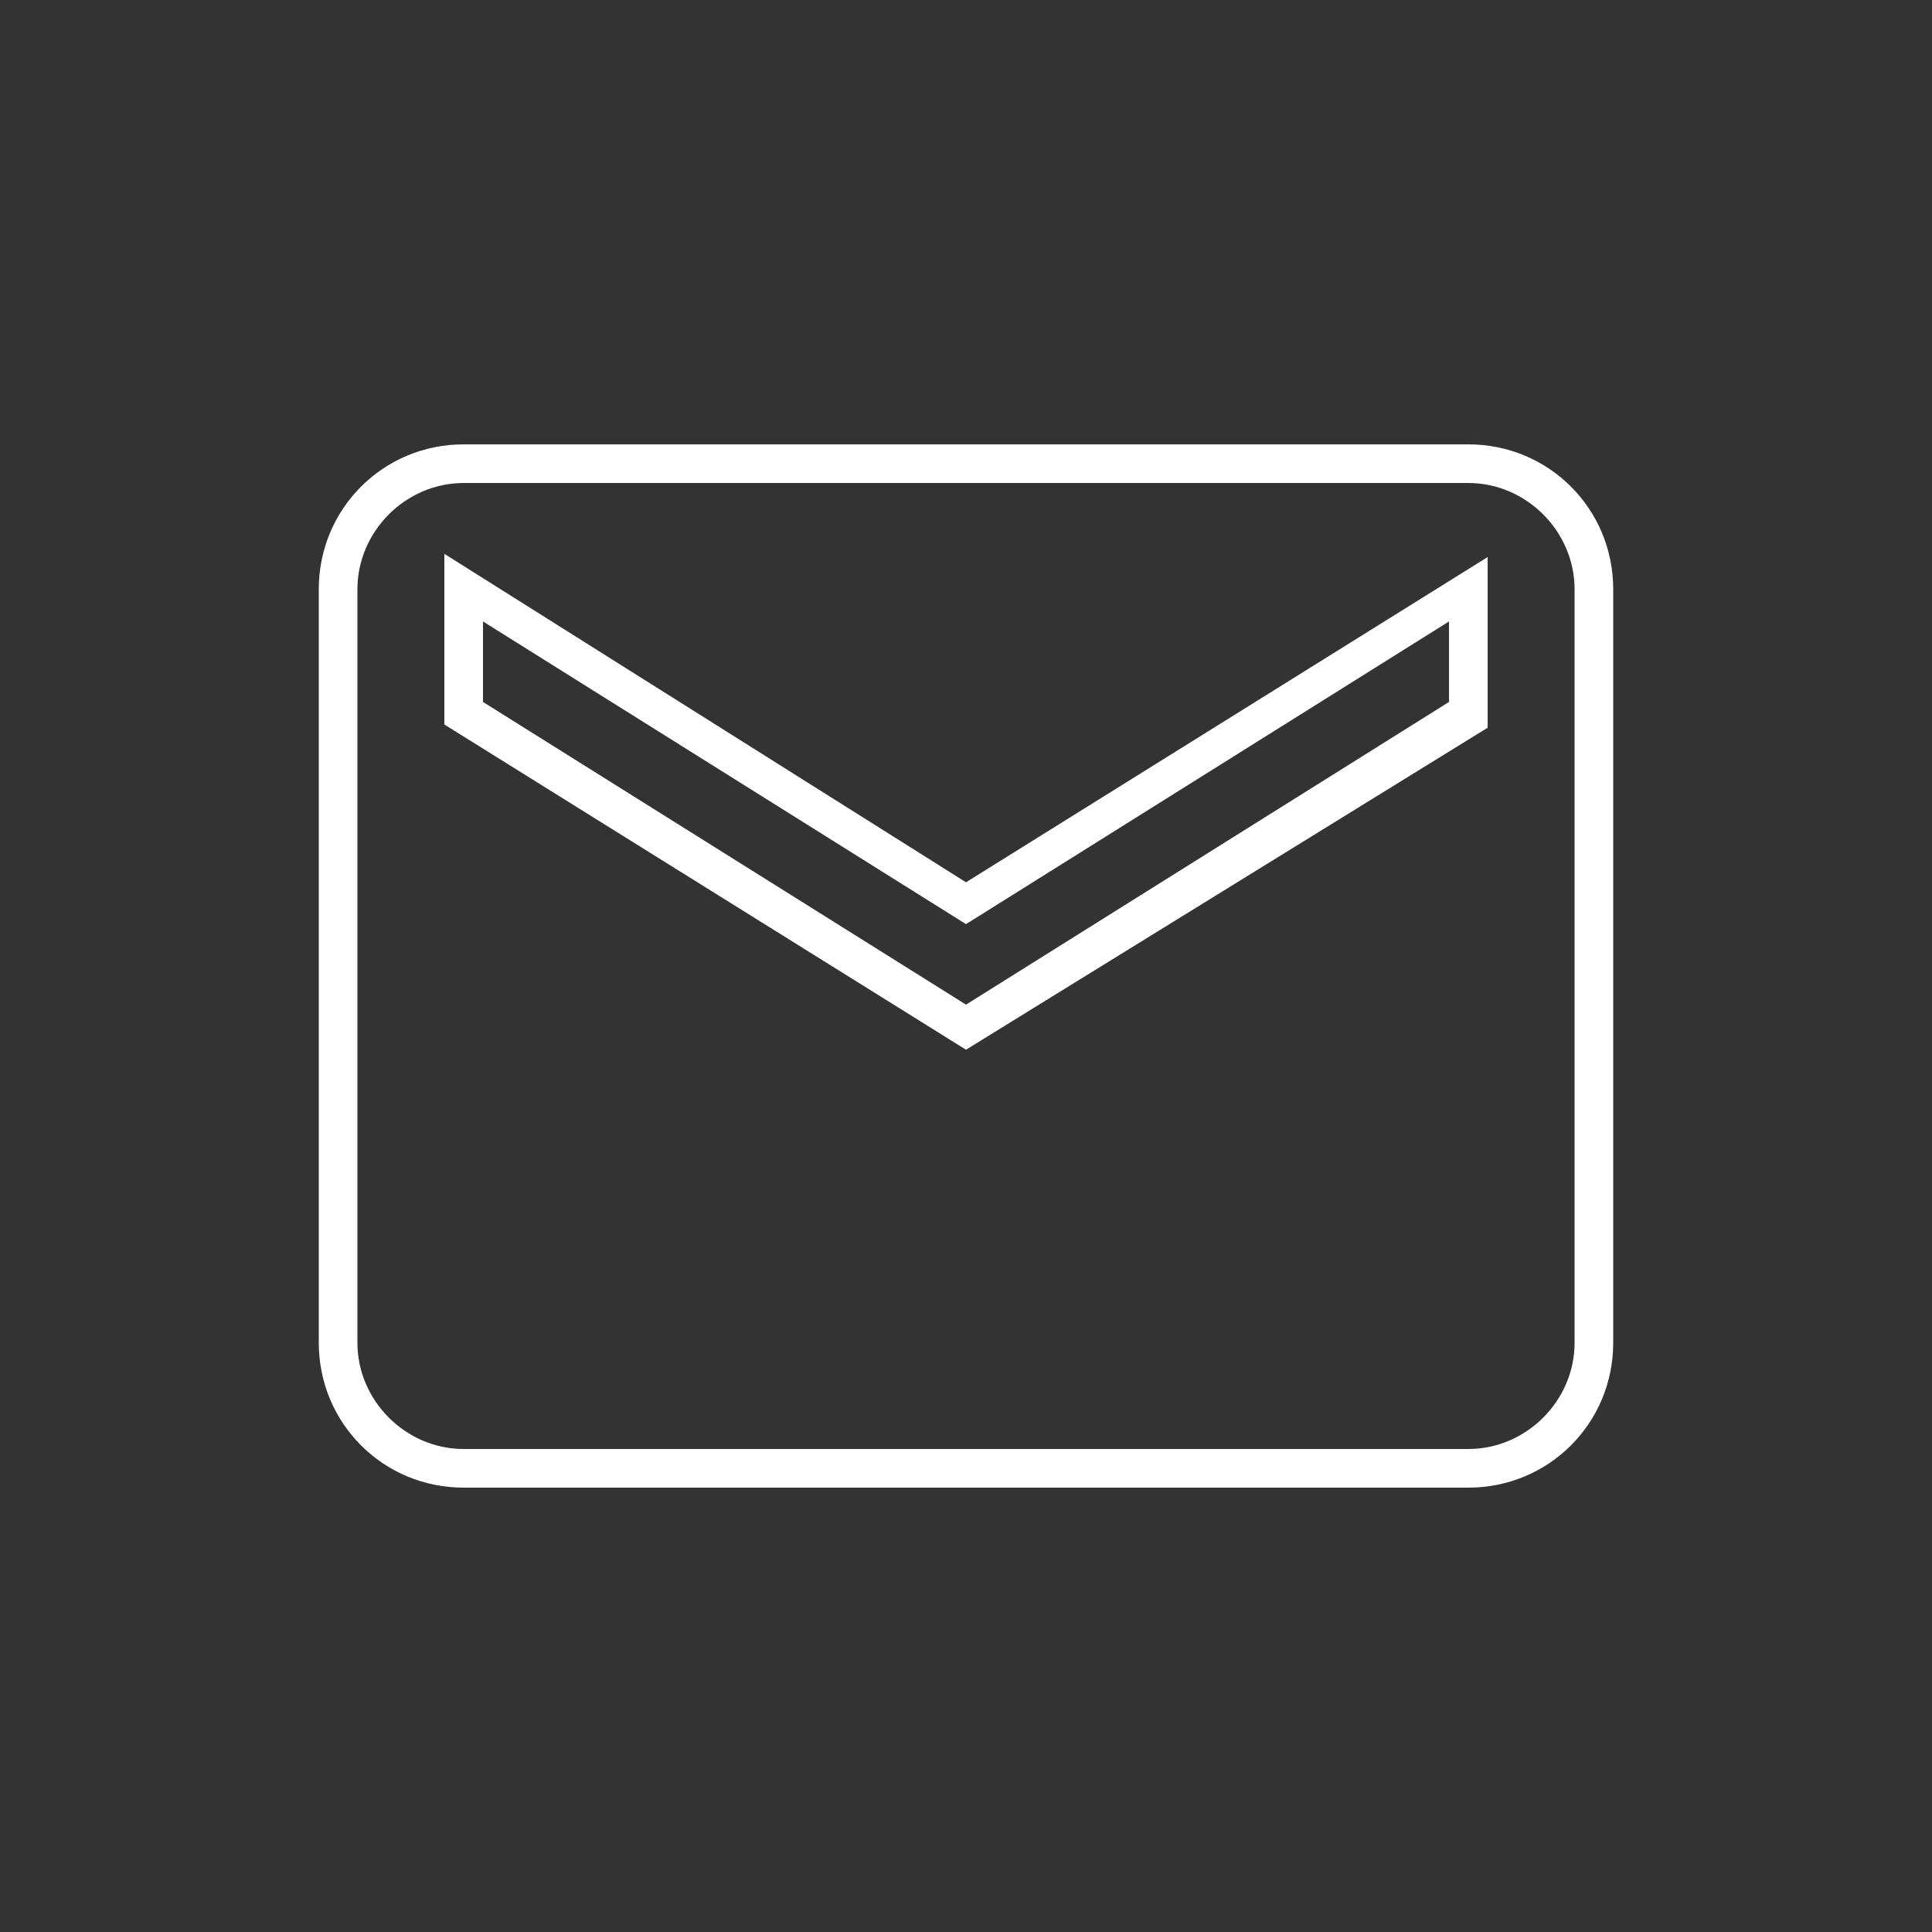 <?xml version="1.0" encoding="utf-8"?>
<!-- Generator: Adobe Illustrator 25.3.0, SVG Export Plug-In . SVG Version: 6.00 Build 0)  -->
<svg version="1.1" id="Ebene_1" xmlns="http://www.w3.org/2000/svg" xmlns:xlink="http://www.w3.org/1999/xlink" x="0px" y="0px"
	 viewBox="0 0 60 60" style="enable-background:new 0 0 60 60;" xml:space="preserve">
<rect x="0" y="0" width="60" height="60" fill="#333333" stroke="none"/>
<style type="text/css">
	.st0{fill:none;}
	.st1{fill:#FFFFFF;}
</style>
<rect y="0" class="st0" width="60" height="60"/>
<path class="st1" d="M14.4,13.8h31.2c2.5,0,4.5,2,4.5,4.5v23.4c0,2.5-2,4.5-4.5,4.5H14.4c-2.5,0-4.5-2-4.5-4.5V18.3
	C9.9,15.8,11.9,13.8,14.4,13.8z M45.6,45c1.8,0,3.3-1.5,3.3-3.3V18.3c0-1.8-1.5-3.3-3.3-3.3H14.4c-1.8,0-3.3,1.5-3.3,3.3v23.4
	c0,1.8,1.5,3.3,3.3,3.3H45.6z M13.8,17.2L30,27.4l16.2-10.1v5.3L30,32.6L13.8,22.5V17.2z M30,28.7l-15-9.4v2.5l15,9.4l15-9.4v-2.5
	L30,28.7z"/>
</svg>
